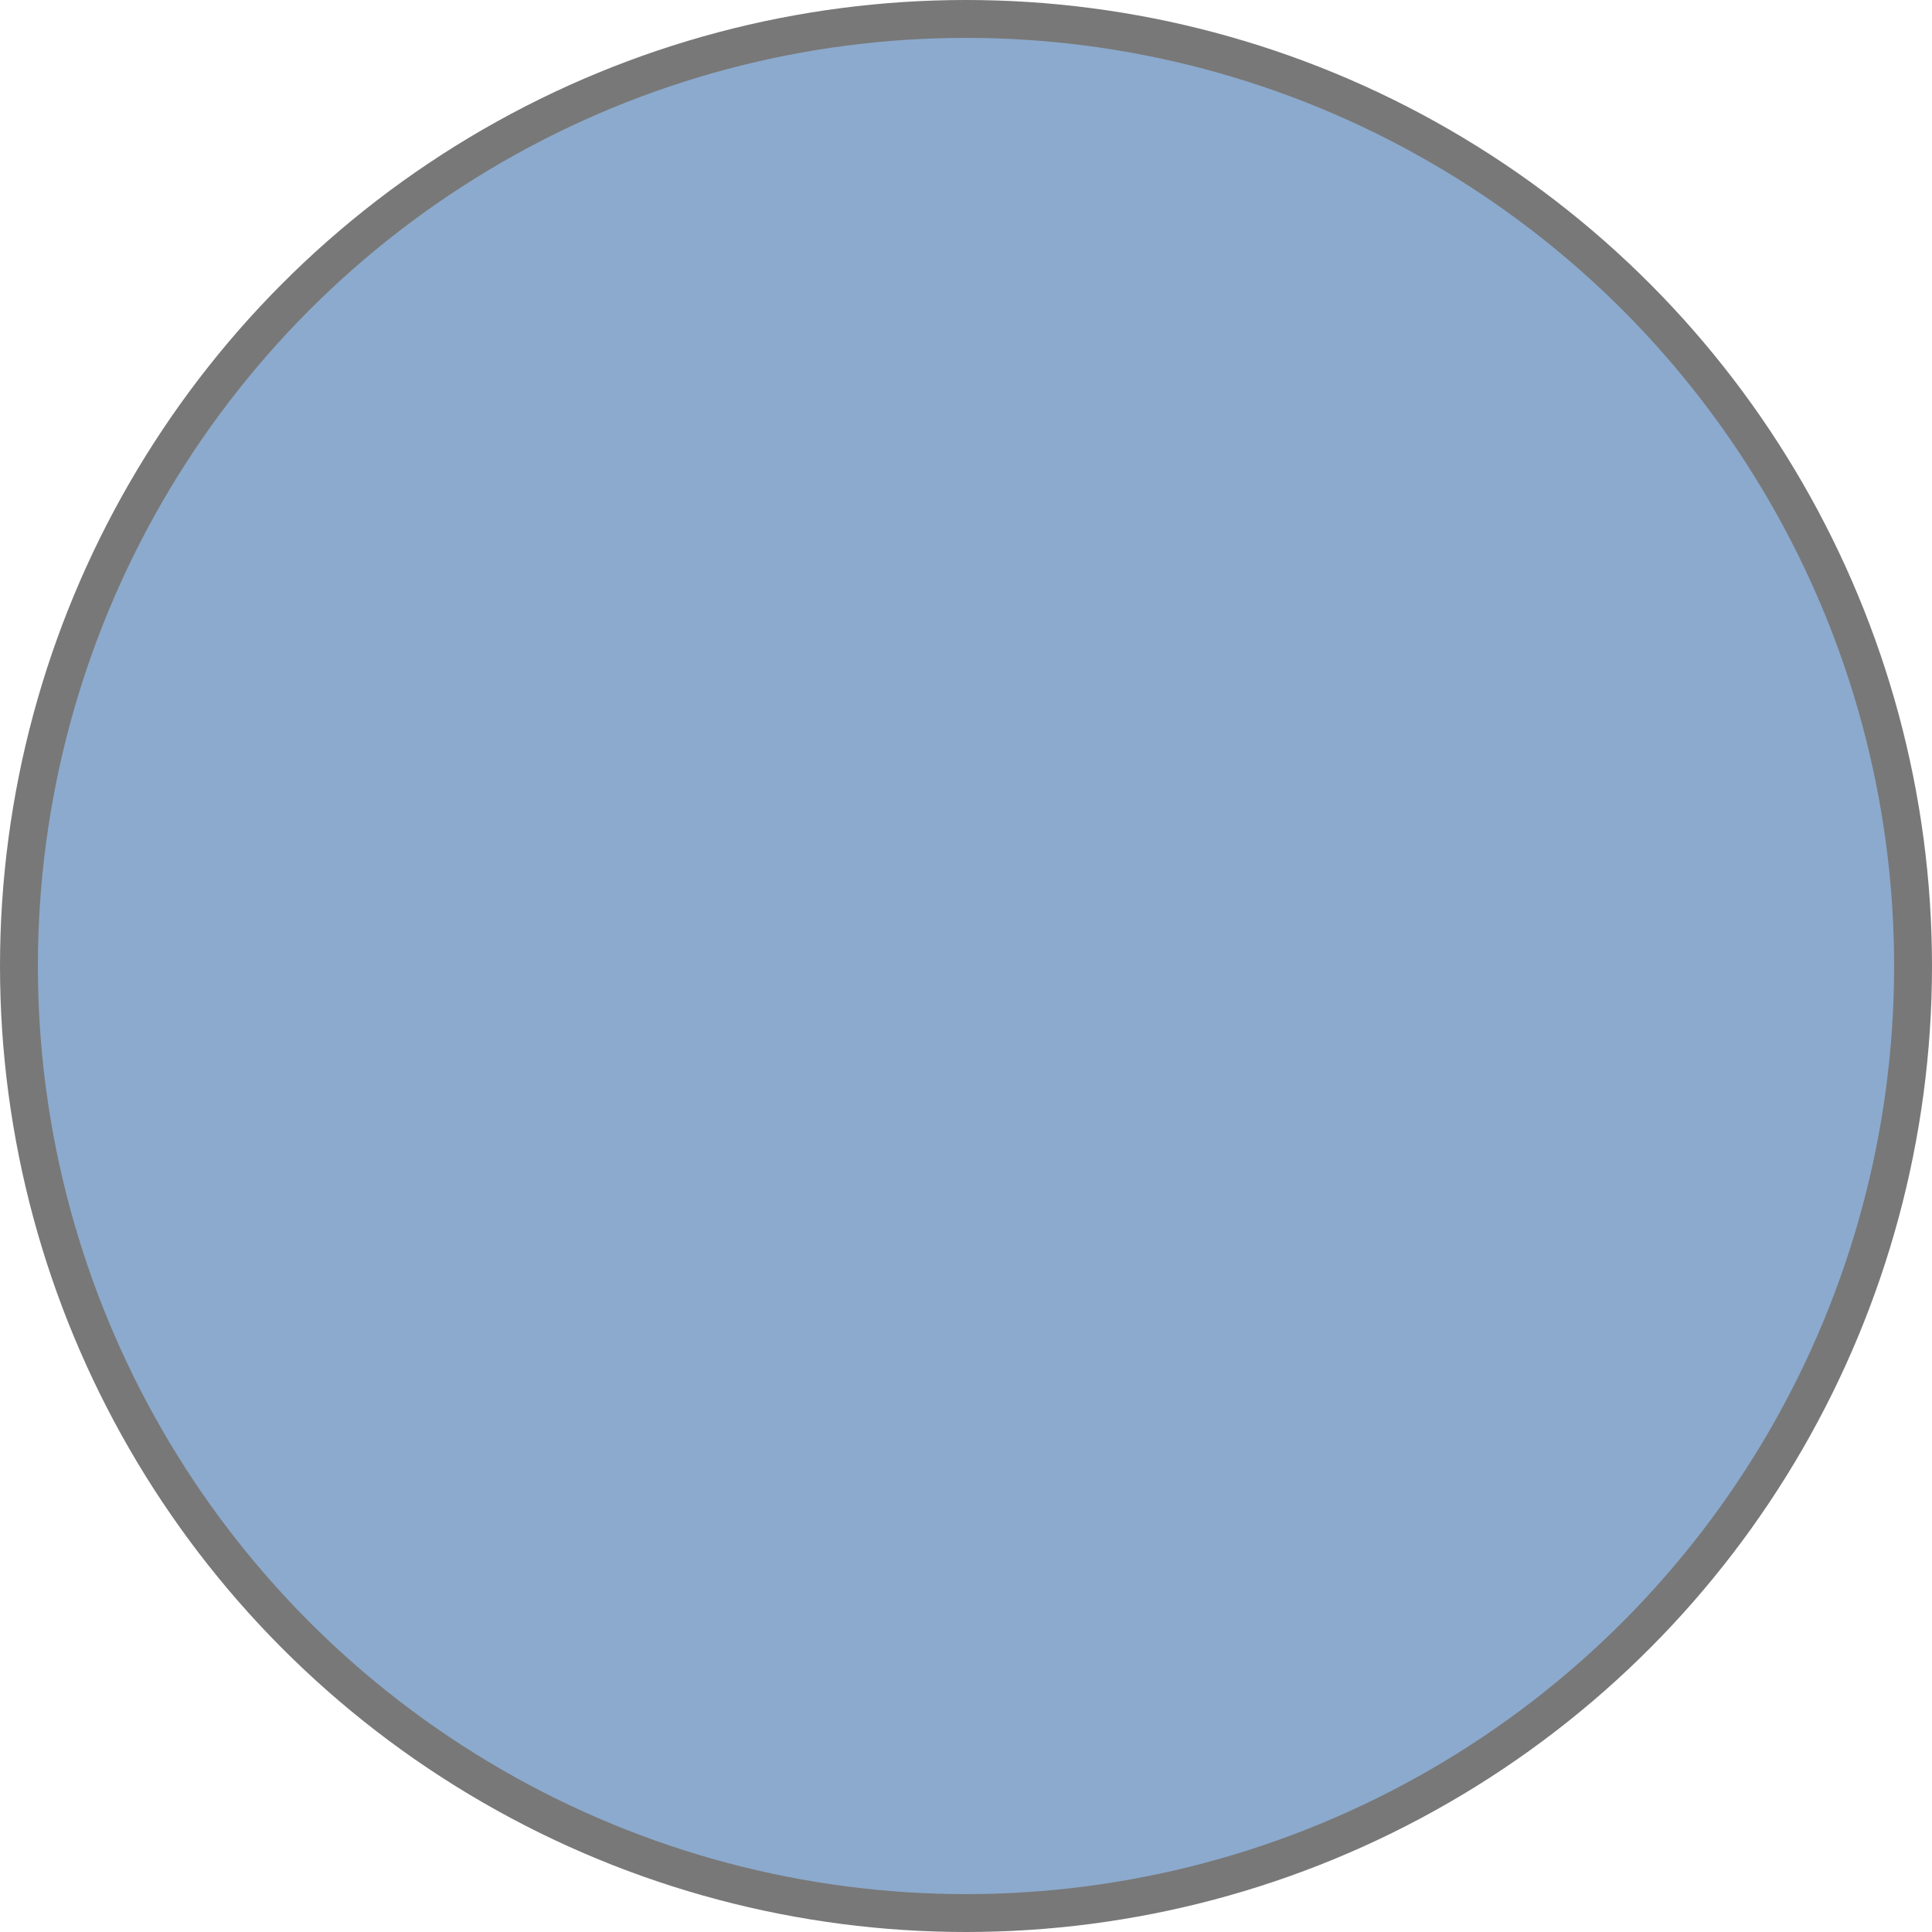 <?xml version="1.0" encoding="UTF-8"?>
<svg id="_レイヤー_2" data-name="レイヤー 2" xmlns="http://www.w3.org/2000/svg" viewBox="0 0 40.8 40.8">
  <defs>
    <style>
      .cls-1 {
        fill: #8caacd;
        stroke: #787878;
        stroke-miterlimit: 10;
        stroke-width: .8px;
      }
    </style>
  </defs>
  <g id="_レイヤー_1-2" data-name="レイヤー 1">
    <circle class="cls-1" cx="20.4" cy="20.4" r="20"/>
  </g>
</svg>